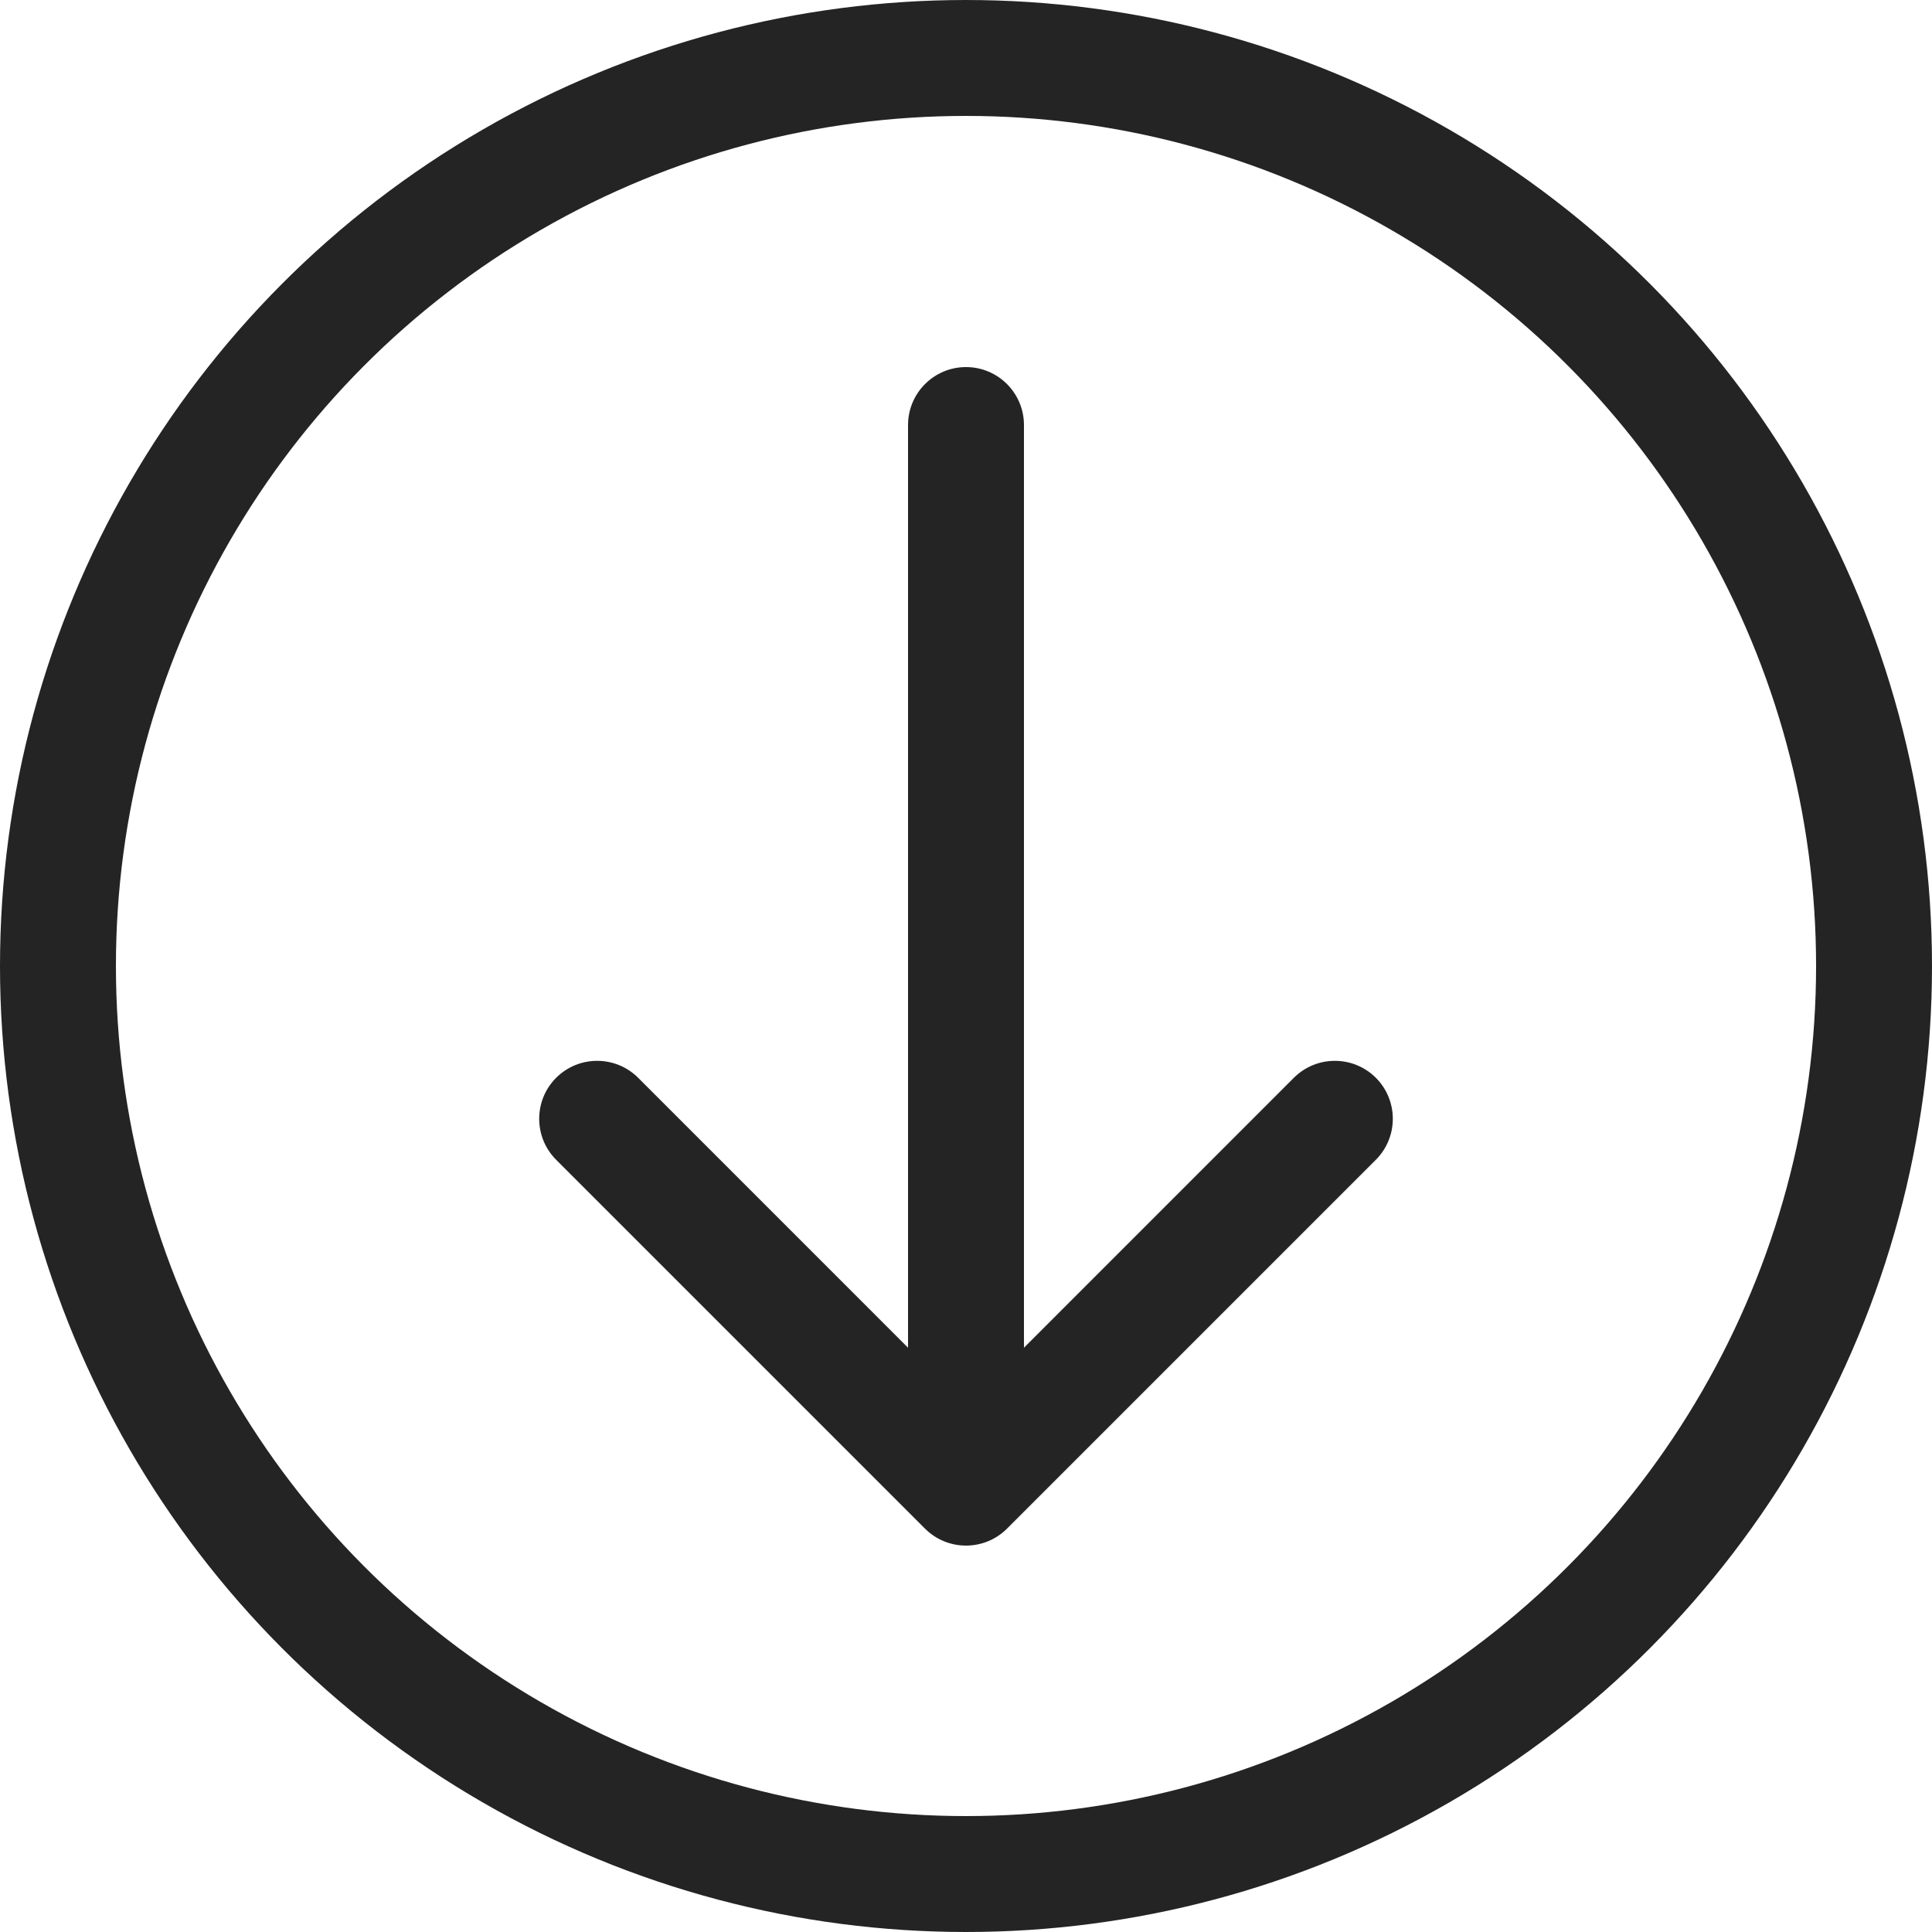 <?xml version="1.0" encoding="UTF-8"?> <svg xmlns="http://www.w3.org/2000/svg" width="50" height="50" viewBox="0 0 50 50" fill="none"><circle cx="25" cy="25" r="23.5" stroke="#242424" stroke-width="3"></circle><path d="M26.5 11C26.5 10.172 25.828 9.5 25 9.5C24.172 9.5 23.5 10.172 23.5 11H26.5ZM23.939 39.561C24.525 40.146 25.475 40.146 26.061 39.561L35.607 30.015C36.192 29.429 36.192 28.479 35.607 27.893C35.021 27.308 34.071 27.308 33.485 27.893L25 36.379L16.515 27.893C15.929 27.308 14.979 27.308 14.393 27.893C13.808 28.479 13.808 29.429 14.393 30.015L23.939 39.561ZM25 11H23.5V38.5H25H26.5V11H25Z" fill="#242424"></path></svg> 